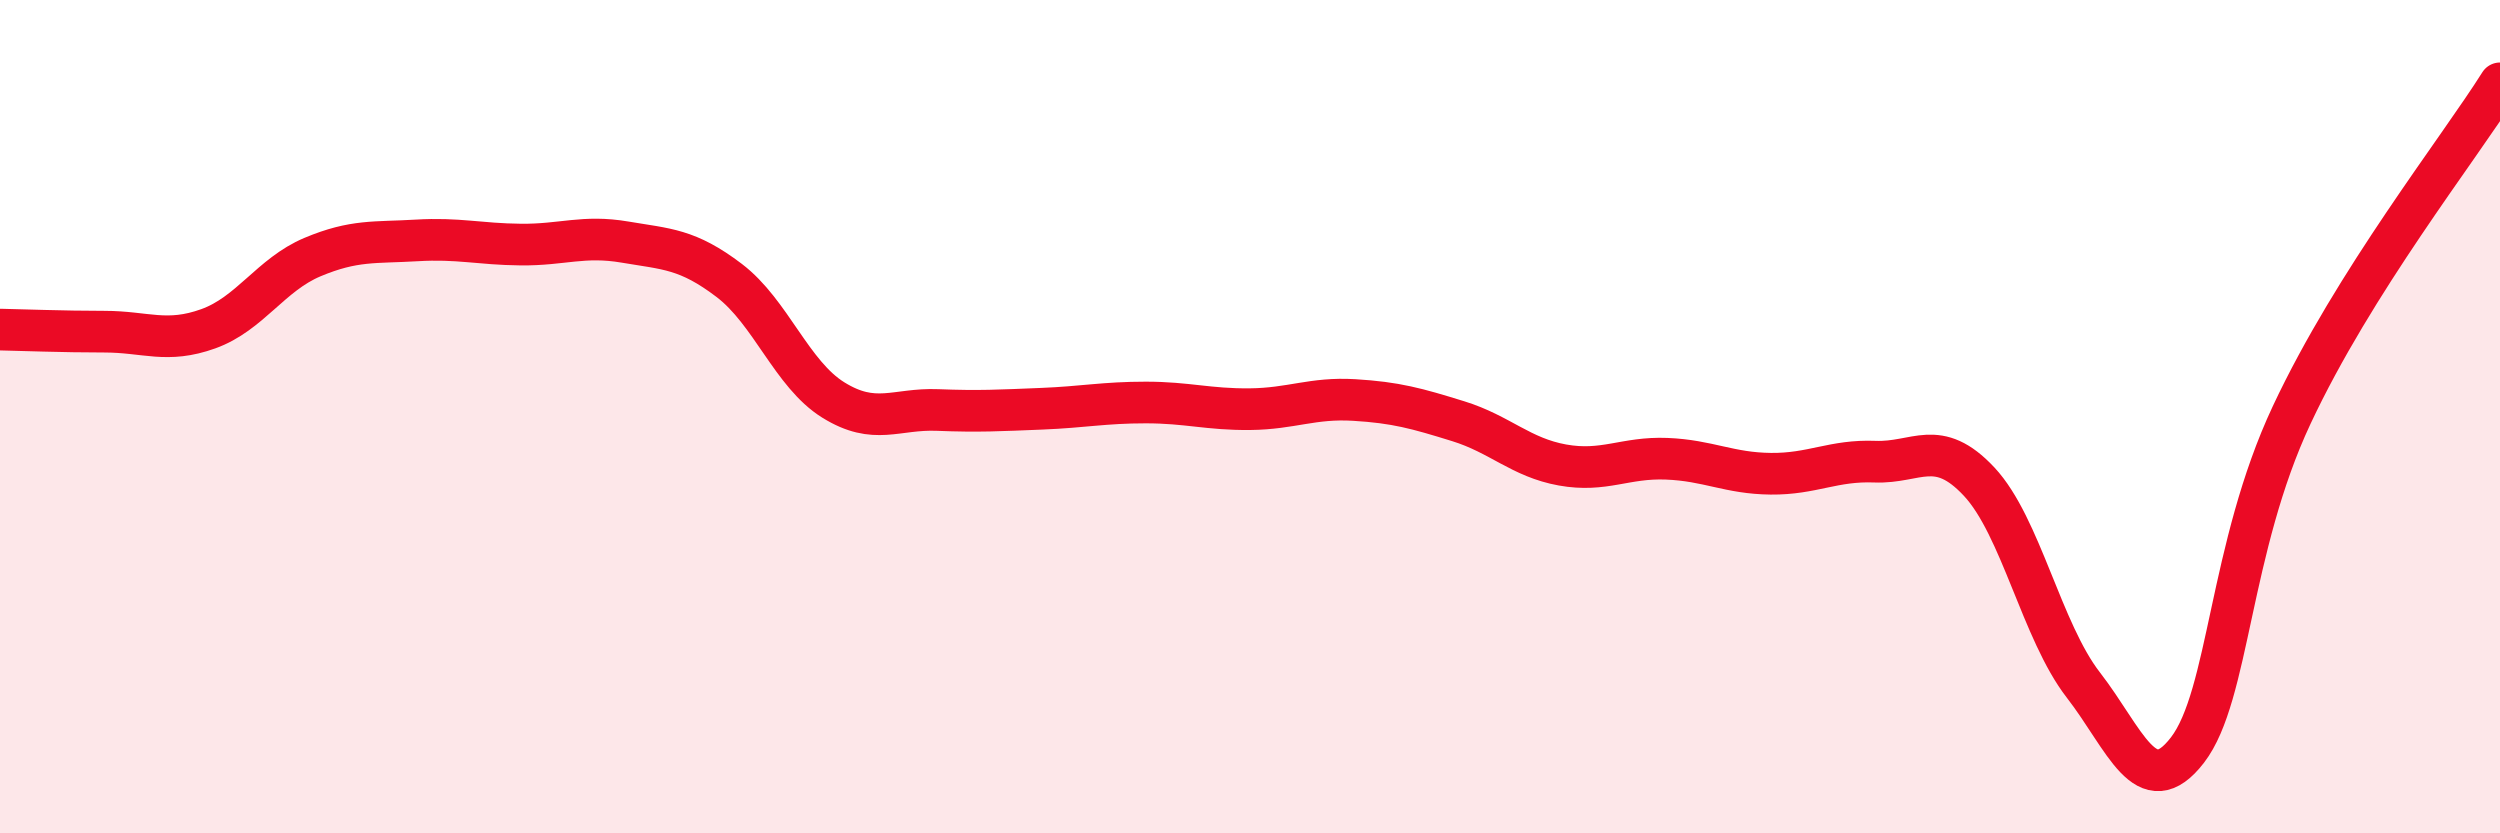
    <svg width="60" height="20" viewBox="0 0 60 20" xmlns="http://www.w3.org/2000/svg">
      <path
        d="M 0,7.91 C 0.5,7.92 1.5,7.96 2.5,7.96 C 3.5,7.96 4,8.25 5,7.89 C 6,7.53 6.5,6.59 7.5,6.17 C 8.5,5.75 9,5.83 10,5.77 C 11,5.71 11.5,5.86 12.5,5.87 C 13.5,5.88 14,5.64 15,5.81 C 16,5.98 16.5,5.97 17.5,6.73 C 18.5,7.49 19,8.98 20,9.6 C 21,10.22 21.5,9.8 22.5,9.84 C 23.5,9.88 24,9.85 25,9.81 C 26,9.77 26.5,9.66 27.5,9.66 C 28.5,9.66 29,9.83 30,9.82 C 31,9.81 31.5,9.54 32.5,9.6 C 33.5,9.66 34,9.8 35,10.11 C 36,10.42 36.5,10.98 37.5,11.16 C 38.5,11.34 39,10.97 40,11.01 C 41,11.05 41.5,11.36 42.5,11.37 C 43.5,11.38 44,11.04 45,11.08 C 46,11.12 46.5,10.49 47.5,11.56 C 48.5,12.63 49,15.15 50,16.44 C 51,17.73 51.5,19.3 52.5,18 C 53.5,16.7 53.5,13.16 55,9.96 C 56.5,6.76 59,3.59 60,2L60 20L0 20Z"
        fill="#EB0A25"
        opacity="0.1"
        stroke-linecap="round"
        stroke-linejoin="round"
      />
      <path
        d="M 0,7.91 C 0.5,7.92 1.5,7.96 2.5,7.96 C 3.5,7.96 4,8.25 5,7.89 C 6,7.53 6.5,6.59 7.5,6.17 C 8.5,5.75 9,5.83 10,5.77 C 11,5.71 11.5,5.86 12.5,5.87 C 13.5,5.88 14,5.64 15,5.81 C 16,5.98 16.5,5.97 17.5,6.73 C 18.5,7.49 19,8.98 20,9.6 C 21,10.22 21.5,9.8 22.5,9.84 C 23.5,9.88 24,9.85 25,9.81 C 26,9.77 26.5,9.66 27.5,9.66 C 28.5,9.66 29,9.83 30,9.82 C 31,9.81 31.5,9.54 32.5,9.6 C 33.5,9.66 34,9.8 35,10.11 C 36,10.42 36.5,10.98 37.5,11.16 C 38.5,11.34 39,10.97 40,11.01 C 41,11.05 41.5,11.36 42.5,11.37 C 43.5,11.38 44,11.04 45,11.08 C 46,11.12 46.5,10.49 47.5,11.56 C 48.5,12.63 49,15.15 50,16.44 C 51,17.73 51.5,19.3 52.5,18 C 53.5,16.7 53.5,13.16 55,9.96 C 56.5,6.76 59,3.59 60,2"
        stroke="#EB0A25"
        stroke-width="1"
        fill="none"
        stroke-linecap="round"
        stroke-linejoin="round"
      />
    </svg>
  